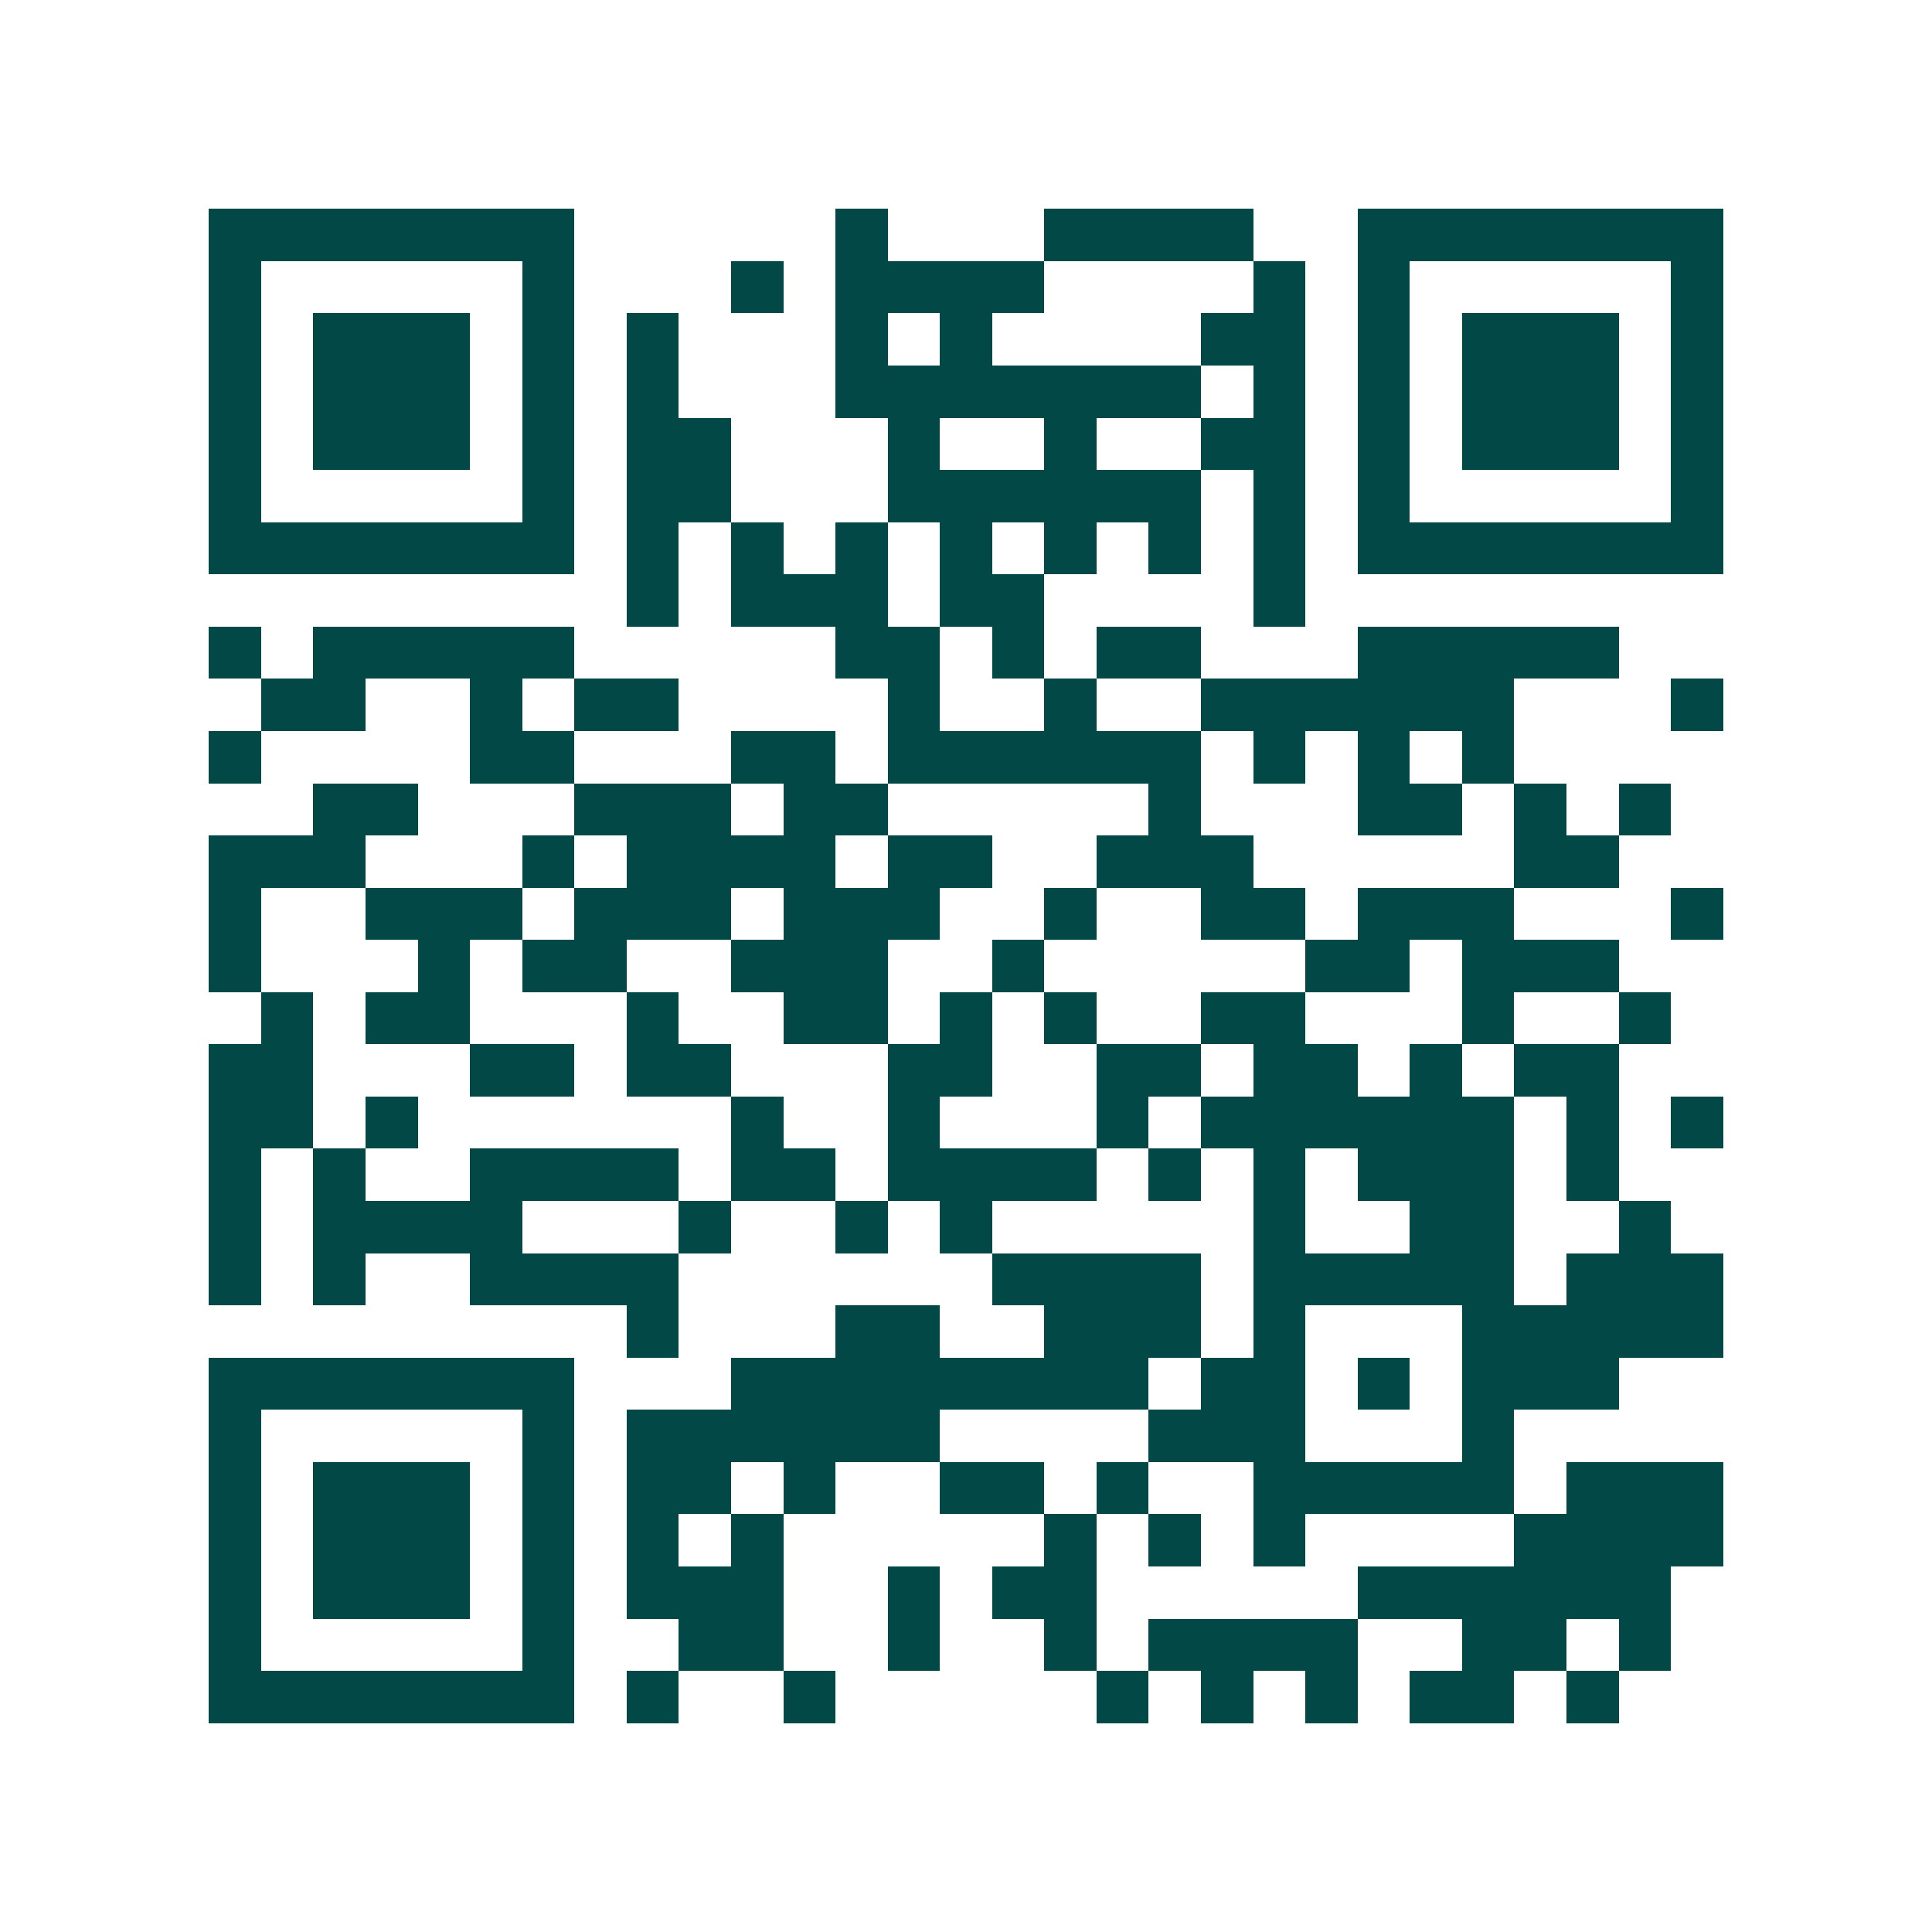 <svg xmlns="http://www.w3.org/2000/svg" width="200" height="200" viewBox="0 0 37 37" shape-rendering="crispEdges"><path fill="#ffffff" d="M0 0h37v37H0z"/><path stroke="#014847" d="M4 4.5h7m5 0h1m3 0h4m2 0h7M4 5.5h1m5 0h1m3 0h1m1 0h4m4 0h1m1 0h1m5 0h1M4 6.5h1m1 0h3m1 0h1m1 0h1m3 0h1m1 0h1m4 0h2m1 0h1m1 0h3m1 0h1M4 7.5h1m1 0h3m1 0h1m1 0h1m3 0h7m1 0h1m1 0h1m1 0h3m1 0h1M4 8.5h1m1 0h3m1 0h1m1 0h2m3 0h1m2 0h1m2 0h2m1 0h1m1 0h3m1 0h1M4 9.5h1m5 0h1m1 0h2m3 0h6m1 0h1m1 0h1m5 0h1M4 10.5h7m1 0h1m1 0h1m1 0h1m1 0h1m1 0h1m1 0h1m1 0h1m1 0h7M12 11.5h1m1 0h3m1 0h2m4 0h1M4 12.5h1m1 0h5m5 0h2m1 0h1m1 0h2m3 0h5M5 13.5h2m2 0h1m1 0h2m4 0h1m2 0h1m2 0h6m3 0h1M4 14.5h1m4 0h2m3 0h2m1 0h6m1 0h1m1 0h1m1 0h1M6 15.5h2m3 0h3m1 0h2m5 0h1m3 0h2m1 0h1m1 0h1M4 16.5h3m3 0h1m1 0h4m1 0h2m2 0h3m5 0h2M4 17.5h1m2 0h3m1 0h3m1 0h3m2 0h1m2 0h2m1 0h3m3 0h1M4 18.5h1m3 0h1m1 0h2m2 0h3m2 0h1m5 0h2m1 0h3M5 19.5h1m1 0h2m3 0h1m2 0h2m1 0h1m1 0h1m2 0h2m3 0h1m2 0h1M4 20.5h2m3 0h2m1 0h2m3 0h2m2 0h2m1 0h2m1 0h1m1 0h2M4 21.5h2m1 0h1m6 0h1m2 0h1m3 0h1m1 0h6m1 0h1m1 0h1M4 22.5h1m1 0h1m2 0h4m1 0h2m1 0h4m1 0h1m1 0h1m1 0h3m1 0h1M4 23.5h1m1 0h4m3 0h1m2 0h1m1 0h1m5 0h1m2 0h2m2 0h1M4 24.5h1m1 0h1m2 0h4m6 0h4m1 0h5m1 0h3M12 25.5h1m3 0h2m2 0h3m1 0h1m3 0h5M4 26.5h7m3 0h8m1 0h2m1 0h1m1 0h3M4 27.5h1m5 0h1m1 0h6m4 0h3m3 0h1M4 28.5h1m1 0h3m1 0h1m1 0h2m1 0h1m2 0h2m1 0h1m2 0h5m1 0h3M4 29.5h1m1 0h3m1 0h1m1 0h1m1 0h1m5 0h1m1 0h1m1 0h1m4 0h4M4 30.5h1m1 0h3m1 0h1m1 0h3m2 0h1m1 0h2m5 0h6M4 31.5h1m5 0h1m2 0h2m2 0h1m2 0h1m1 0h4m2 0h2m1 0h1M4 32.5h7m1 0h1m2 0h1m5 0h1m1 0h1m1 0h1m1 0h2m1 0h1"/></svg>
